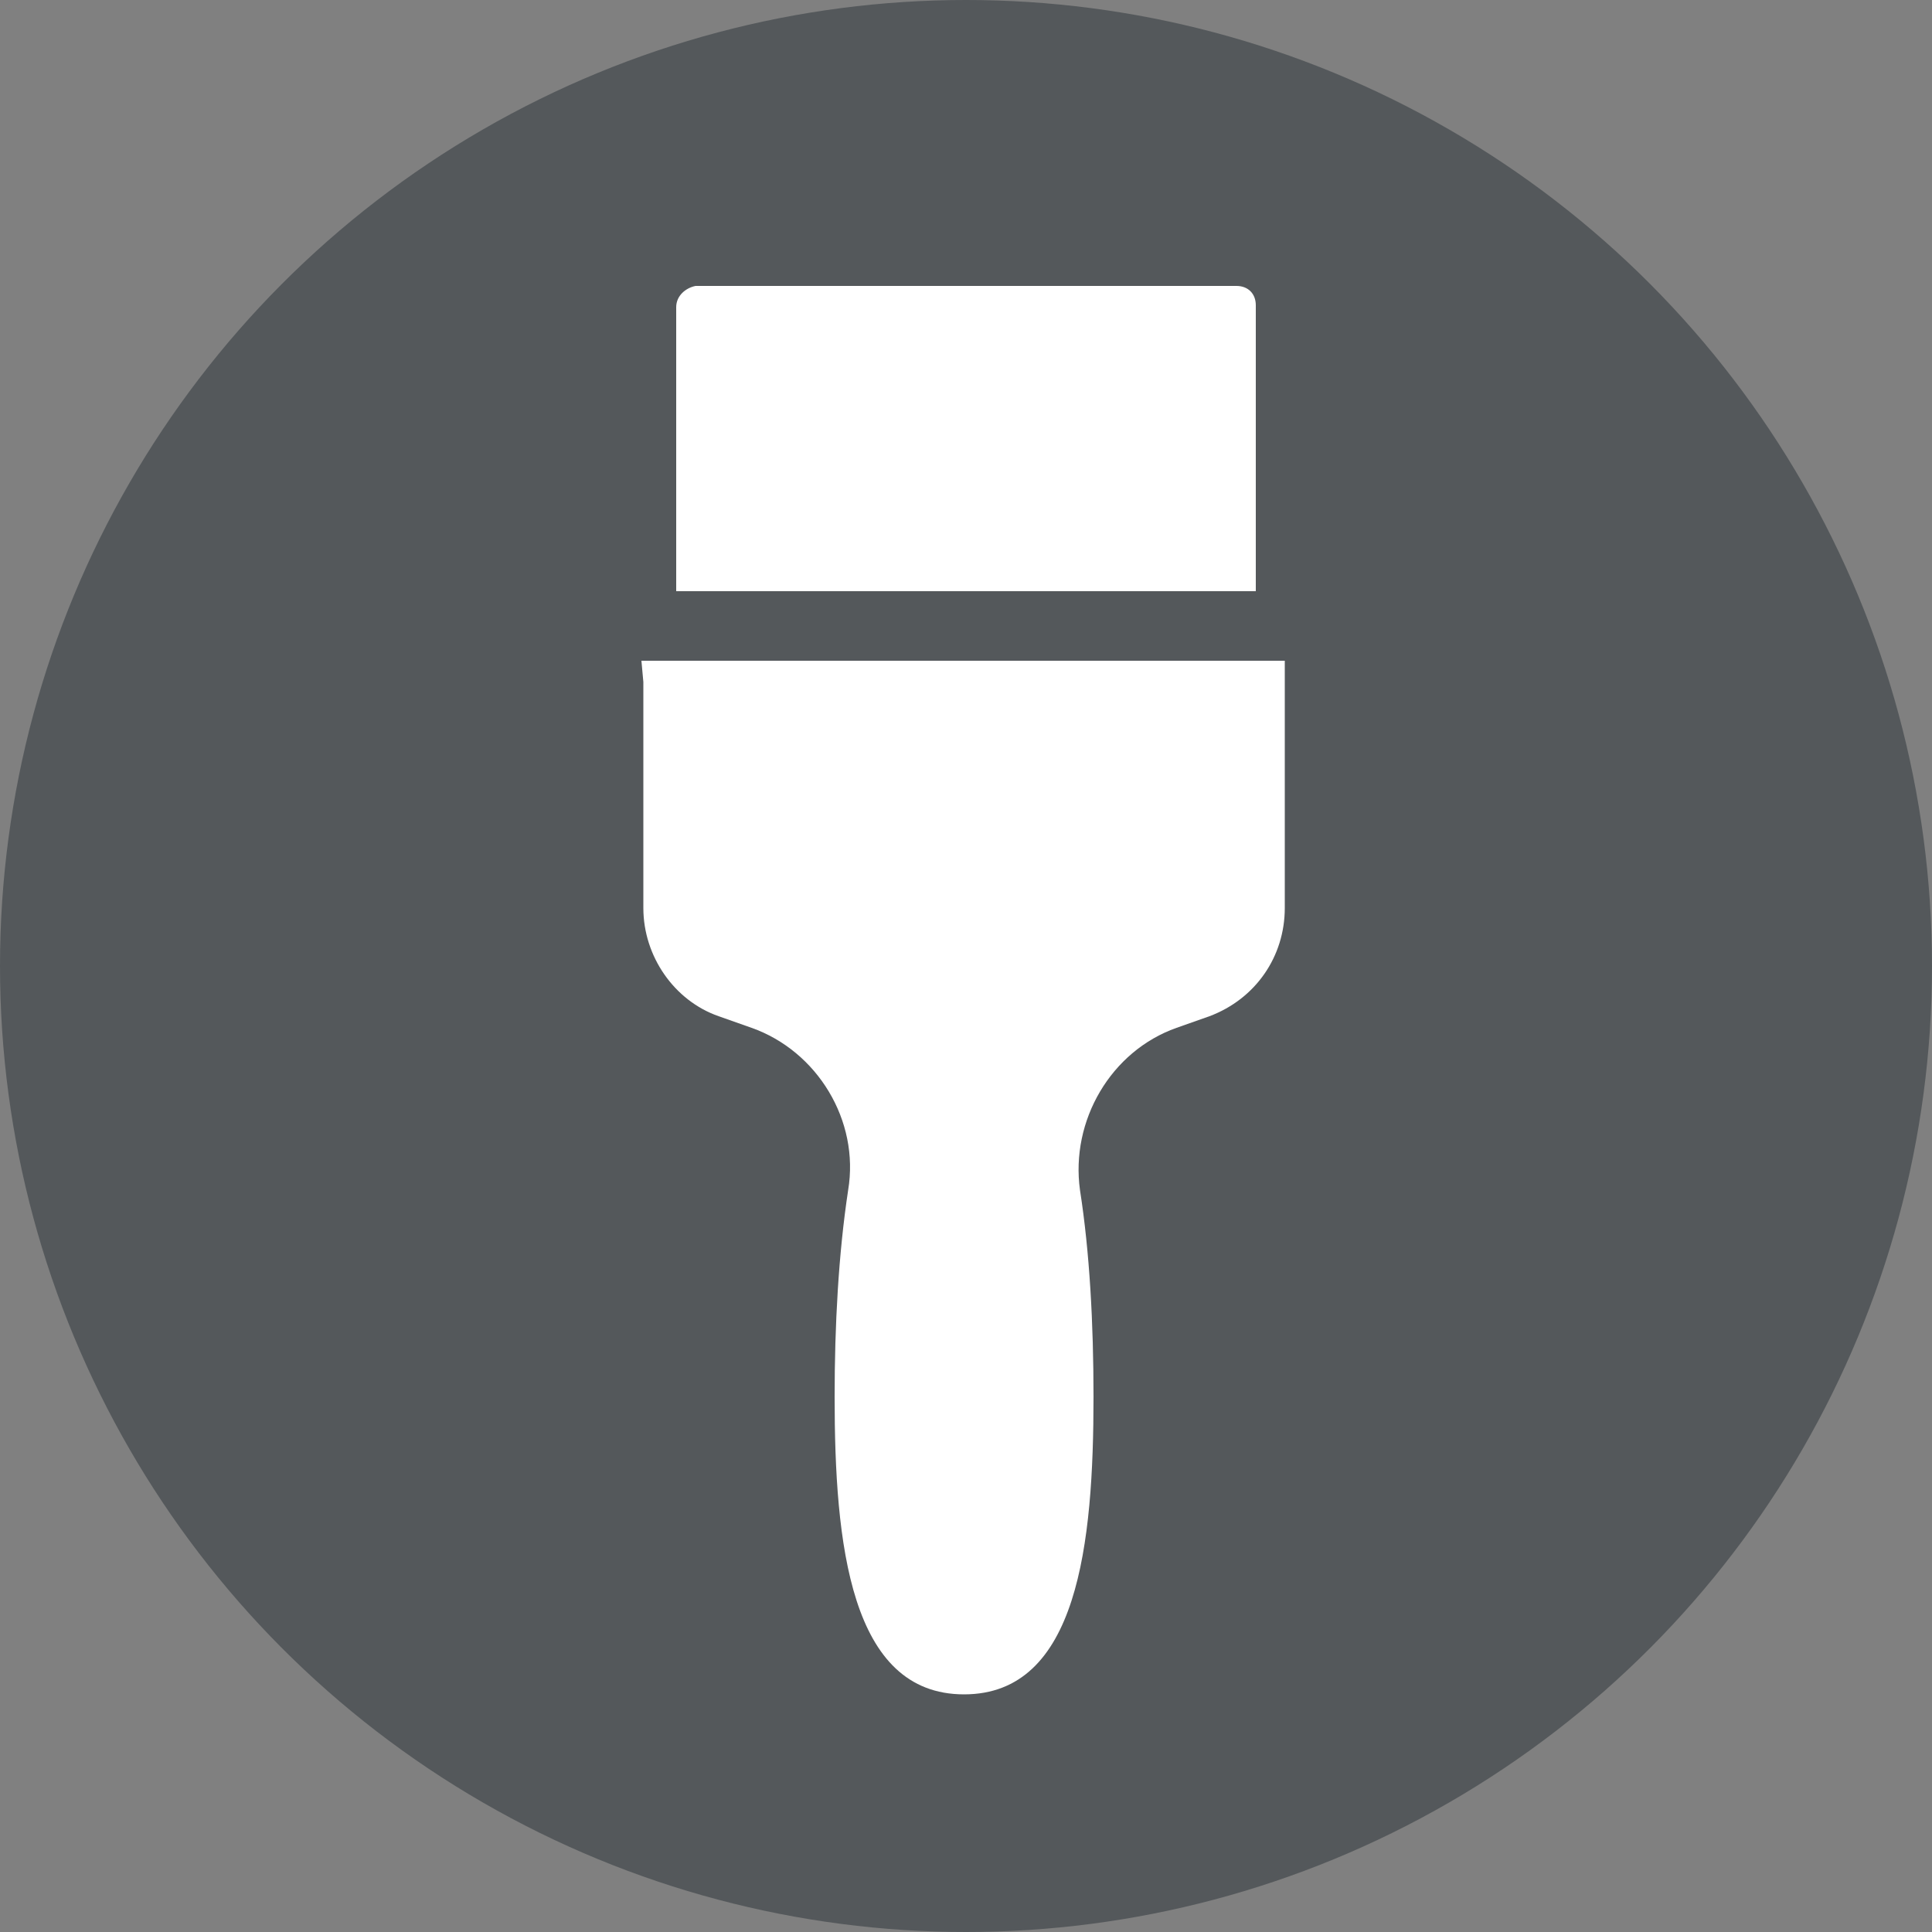 <?xml version="1.0" encoding="utf-8"?>
<!-- Generator: Adobe Illustrator 19.1.0, SVG Export Plug-In . SVG Version: 6.00 Build 0)  -->
<svg version="1.1" id="Layer_1" xmlns="http://www.w3.org/2000/svg" xmlns:xlink="http://www.w3.org/1999/xlink" x="0px" y="0px"
	 viewBox="0 0 100 100" style="enable-background:new 0 0 100 100;" xml:space="preserve">
<rect x="0" y="0" width="100" height="100" fill="#808080" stroke="none"/>
<style type="text/css">
	.st0{fill:#54585B;}
	.st1{fill:#FFFFFF;}
	.st2{fill:#FFFFFF;stroke:#FFFFFF;stroke-width:4.666;stroke-linecap:round;stroke-linejoin:round;stroke-miterlimit:10;}
</style>
<g>
	<circle class="st0" cx="308.2" cy="121.7" r="50"/>
	<g>
		<path class="st1" d="M295,99c-0.3,0-0.6,0-0.9,0c-7.7,0.5-13.8,6.9-13.8,14.6c0,1.9,0.3,3.7,1,5.5c0.5,1.3,1.2,2.5,2.2,3.7
			c3.1,3.7,14.2,15.5,20.2,21.9c1.7,1.8,3.1,3.3,3.3,3.5c0,0,0,0,0,0l1.1,1.3l24.5-26.5c2.1-2.6,3.4-5.7,3.5-8.9c0-0.2,0-0.4,0-0.6
			c0-7.7-6.1-14.2-13.8-14.6c-5.4-0.3-10.5,2.3-13.4,6.8c-0.3,0.5-1.1,0.5-1.4,0C304.8,101.6,300.1,99,295,99z"/>
	</g>
</g>
<g>
	<circle class="st0" cx="50" cy="50" r="50"/>
	<g>
		<path class="st1" d="M33.3,35.3l0,2.3l0,7l0,2.4c0,2.5,1.6,4.8,3.9,5.6l1.7,0.6c3.4,1.2,5.6,4.8,5,8.4c-0.5,3.3-0.7,7-0.7,10.7
			c0,7.6,0.8,15.4,6.7,15.4c5.9,0,6.7-7.8,6.7-15.4c0-3.8-0.2-7.5-0.7-10.7c-0.5-3.6,1.6-7.2,5-8.4l1.7-0.6c2.4-0.9,3.9-3.1,3.9-5.6
			l0-2.4l0-6.8l0-2.5l0-1.1l-33.3,0L33.3,35.3z"/>
		<path class="st1" d="M35,15.9l0,6l0,3.1l0,1.1l0,3.6l0,0.9H65l0-7c0,0,0,0,0-0.1l0-0.7c0,0,0,0,0-0.1l0-6.9c0-0.6-0.4-1-1-1H36
			C35.5,14.9,35,15.3,35,15.9z"/>
	</g>
</g>
<g>
	<circle class="st0" cx="599.7" cy="137.7" r="50"/>
	<g>
		<g>
			<path class="st1" d="M559.2,134.2v-8.6h3.4c1.9,0,2.8,1.3,2.8,2.8c0,1.5-0.9,2.8-2.8,2.8h-1.5v3H559.2z M563.4,128.4
				c0-0.6-0.4-1.1-1-1.1h-1.3v2.2h1.3C563.1,129.5,563.4,129.1,563.4,128.4z"/>
			<path class="st1" d="M573.3,134.2v-3.6h-2.9v3.6h-1.9v-8.6h1.9v3.3h2.9v-3.3h1.9v8.6H573.3z"/>
			<path class="st1" d="M580.5,134.2v-6.9h-1.9v-1.7h5.7v1.7h-1.9v6.9H580.5z"/>
			<path class="st1" d="M592.6,134.2v-3.6h-2.9v3.6h-1.9v-8.6h1.9v3.3h2.9v-3.3h1.9v8.6H592.6z"/>
			<path class="st1" d="M602.6,125.7l2.7,8.6h-2.1l-0.4-1.5h-2.7l-0.4,1.5h-2.1l2.7-8.6H602.6z M601.5,127.7l-0.9,3.3h1.9
				L601.5,127.7z"/>
			<path class="st1" d="M608.5,134.2v-8.6h1.9v6.9h3v1.7H608.5z"/>
			<path class="st1" d="M621.1,125.7l2.7,8.6h-2.1l-0.4-1.5h-2.7l-0.4,1.5h-2.1l2.7-8.6H621.1z M619.9,127.7l-0.9,3.3h1.9
				L619.9,127.7z"/>
			<path class="st1" d="M627.7,134.2v-6.9h-1.9v-1.7h5.7v1.7h-1.9v6.9H627.7z"/>
			<path class="st1" d="M634.9,134.2v-8.6h5.3v1.7h-3.3v1.7h3.2v1.7h-3.2v1.8h3.3v1.7H634.9z"/>
			<path class="st1" d="M559.2,149.8v-8.6h5.3v1.7h-3.3v1.7h3.2v1.7h-3.2v3.5H559.2z"/>
			<path class="st1" d="M572.2,149.8l-1.3-3H570v3h-1.9v-8.6h3.4c1.8,0,2.8,1.2,2.8,2.8c0,1.4-0.8,2.3-1.6,2.5l1.7,3.3H572.2z
				 M572.3,144c0-0.6-0.4-1.1-1-1.1H570v2.2h1.3C572,145.1,572.3,144.6,572.3,144z"/>
			<path class="st1" d="M578,149.8v-8.6h5.3v1.7H580v1.7h3.2v1.7H580v1.8h3.3v1.7H578z"/>
			<path class="st1" d="M587.1,149.8v-8.6h5.3v1.7H589v1.7h3.2v1.7H589v1.8h3.3v1.7H587.1z"/>
		</g>
	</g>
</g>
<g>
	<circle class="st0" cx="197.2" cy="-90.1" r="50"/>
	<g>
		<g>
			<path class="st1" d="M156.1-94.4l0.8-1.5c0.5,0.5,1.3,0.9,2.2,0.9c0.8,0,1.2-0.4,1.2-0.9c0-1.4-3.9-1-3.9-3.9
				c0-1.4,1.1-2.5,3-2.5c1.2,0,2.1,0.4,2.8,1l-0.8,1.4c-0.5-0.5-1.3-0.7-1.9-0.7c-0.6,0-1.1,0.3-1.1,0.8c0,1.3,3.9,0.9,3.9,3.8
				c0,1.6-1.2,2.6-3.1,2.6C157.9-93.3,156.8-93.7,156.1-94.4z"/>
			<path class="st1" d="M166-93.5v-8.6h1.9v8.6H166z"/>
			<path class="st1" d="M172.4-93.5v-8.6h1.9v6.9h3v1.7H172.4z"/>
			<path class="st1" d="M181.2-93.5v-8.6h1.9v8.6H181.2z"/>
			<path class="st1" d="M186.9-97.7c0-2.6,1.4-4.5,3.8-4.5c1.7,0,2.6,1.1,3,2.2l-1.6,0.7c-0.3-0.7-0.8-1.1-1.4-1.1
				c-1.2,0-1.8,1.2-1.8,2.8c0,1.6,0.7,2.8,1.8,2.8c0.7,0,1.2-0.5,1.4-1.1l1.6,0.6c-0.5,1.1-1.4,2.2-3,2.2
				C188.4-93.3,186.9-95.2,186.9-97.7z"/>
			<path class="st1" d="M196.8-97.7c0-2.6,1.4-4.5,3.8-4.5c2.4,0,3.8,1.9,3.8,4.5s-1.4,4.5-3.8,4.5
				C198.2-93.3,196.8-95.2,196.8-97.7z M202.4-97.7c0-1.6-0.6-2.8-1.8-2.8c-1.2,0-1.8,1.2-1.8,2.8c0,1.5,0.6,2.8,1.8,2.8
				C201.8-95,202.4-96.2,202.4-97.7z"/>
			<path class="st1" d="M212.4-93.5l-2.8-5.1v5.1h-1.9v-8.6h2l2.7,4.9v-4.9h1.9v8.6H212.4z"/>
			<path class="st1" d="M218.3-93.5v-8.6h5.3v1.7h-3.3v1.7h3.2v1.7h-3.2v1.8h3.3v1.7H218.3z"/>
			<path class="st1" d="M156.7-77.9v-8.6h5.3v1.7h-3.3v1.7h3.2v1.7h-3.2v3.5H156.7z"/>
			<path class="st1" d="M169.7-77.9l-1.3-3h-0.9v3h-1.9v-8.6h3.4c1.8,0,2.8,1.2,2.8,2.8c0,1.4-0.8,2.3-1.6,2.5l1.7,3.3H169.7z
				 M169.8-83.7c0-0.6-0.4-1.1-1-1.1h-1.3v2.2h1.3C169.5-82.6,169.8-83,169.8-83.7z"/>
			<path class="st1" d="M175.2-77.9v-8.6h5.3v1.7h-3.3v1.7h3.2v1.7h-3.2v1.8h3.3v1.7H175.2z"/>
			<path class="st1" d="M184.2-77.9v-8.6h5.3v1.7h-3.3v1.7h3.2v1.7h-3.2v1.8h3.3v1.7H184.2z"/>
		</g>
	</g>
</g>
<g>
	<circle class="st0" cx="343.4" cy="-87.9" r="50"/>
	<g>
		<g>
			<path class="st1" d="M302.4-92.3l0.8-1.5c0.5,0.5,1.3,0.9,2.2,0.9c0.8,0,1.2-0.4,1.2-0.9c0-1.4-3.9-1-3.9-3.9
				c0-1.4,1.1-2.5,3-2.5c1.2,0,2.1,0.4,2.8,1l-0.8,1.4c-0.5-0.5-1.3-0.7-1.9-0.7c-0.6,0-1.1,0.3-1.1,0.8c0,1.3,3.9,0.9,3.9,3.8
				c0,1.6-1.2,2.6-3.1,2.6C304.1-91.2,303.1-91.6,302.4-92.3z"/>
			<path class="st1" d="M312.1-94.6v-5.4h1.9v5.4c0,1,0.5,1.6,1.4,1.6c0.9,0,1.4-0.6,1.4-1.6v-5.4h1.9v5.4c0,2.2-1.2,3.4-3.4,3.4
				C313.3-91.2,312.1-92.4,312.1-94.6z"/>
			<path class="st1" d="M322.8-91.4v-8.6h1.9v6.9h3v1.7H322.8z"/>
			<path class="st1" d="M331.4-91.4v-8.6h5.3v1.7h-3.3v1.7h3.2v1.7h-3.2v3.5H331.4z"/>
			<path class="st1" d="M343.9-100l2.7,8.6h-2.1l-0.4-1.5h-2.7l-0.4,1.5h-2.1l2.7-8.6H343.9z M342.7-97.9l-0.9,3.3h1.9L342.7-97.9z"
				/>
			<path class="st1" d="M350.5-91.4v-6.9h-1.9v-1.7h5.7v1.7h-1.9v6.9H350.5z"/>
			<path class="st1" d="M357.8-91.4v-8.6h5.3v1.7h-3.3v1.7h3.2v1.7h-3.2v1.8h3.3v1.7H357.8z"/>
			<path class="st1" d="M302.9-75.8v-8.6h5.3v1.7h-3.3v1.7h3.2v1.7h-3.2v3.5H302.9z"/>
			<path class="st1" d="M316-75.8l-1.3-3h-0.9v3h-1.9v-8.6h3.4c1.8,0,2.8,1.2,2.8,2.8c0,1.4-0.8,2.3-1.6,2.5l1.7,3.3H316z
				 M316.1-81.6c0-0.6-0.4-1.1-1-1.1h-1.3v2.2h1.3C315.7-80.5,316.1-81,316.1-81.6z"/>
			<path class="st1" d="M321.4-75.8v-8.6h5.3v1.7h-3.3v1.7h3.2v1.7h-3.2v1.8h3.3v1.7H321.4z"/>
			<path class="st1" d="M330.4-75.8v-8.6h5.3v1.7h-3.3v1.7h3.2v1.7h-3.2v1.8h3.3v1.7H330.4z"/>
		</g>
	</g>
</g>
<g>
	<circle class="st0" cx="453.4" cy="137.7" r="50"/>
	<g>
		<g>
			<g>
				<path class="st1" d="M413,149.8v-8.6h5.3v1.7h-3.3v1.7h3.2v1.7h-3.2v3.5H413z"/>
				<path class="st1" d="M426,149.8l-1.3-3h-0.9v3h-1.9v-8.6h3.4c1.8,0,2.8,1.2,2.8,2.8c0,1.4-0.8,2.3-1.6,2.5l1.7,3.3H426z
					 M426.1,144c0-0.6-0.4-1.1-1-1.1h-1.3v2.2h1.3C425.7,145.1,426.1,144.7,426.1,144z"/>
				<path class="st1" d="M431.8,149.8v-8.6h5.3v1.7h-3.3v1.7h3.2v1.7h-3.2v1.8h3.3v1.7H431.8z"/>
				<path class="st1" d="M440.8,149.8v-8.6h5.3v1.7h-3.3v1.7h3.2v1.7h-3.2v1.8h3.3v1.7H440.8z"/>
			</g>
		</g>
		<g>
			<g>
				<path class="st1" d="M413,134.2v-8.6h3.4c1.9,0,2.8,1.3,2.8,2.8c0,1.5-0.9,2.8-2.8,2.8h-1.5v3H413z M417.2,128.5
					c0-0.6-0.4-1.1-1-1.1h-1.3v2.2h1.3C416.9,129.6,417.2,129.1,417.2,128.5z"/>
				<path class="st1" d="M425.9,125.7l2.7,8.6h-2.1l-0.4-1.5h-2.7l-0.4,1.5h-2.1l2.7-8.6H425.9z M424.7,127.7l-0.9,3.3h1.9
					L424.7,127.7z"/>
				<path class="st1" d="M435.7,134.2l-1.3-3h-0.9v3h-1.9v-8.6h3.4c1.8,0,2.8,1.2,2.8,2.8c0,1.4-0.8,2.3-1.6,2.5l1.7,3.3H435.7z
					 M435.8,128.5c0-0.6-0.4-1.1-1-1.1h-1.3v2.2h1.3C435.4,129.6,435.8,129.1,435.8,128.5z"/>
				<path class="st1" d="M445.4,125.7l2.7,8.6h-2.1l-0.4-1.5h-2.7l-0.4,1.5h-2.1l2.7-8.6H445.4z M444.2,127.7l-0.9,3.3h1.9
					L444.2,127.7z"/>
				<path class="st1" d="M451,134.2v-8.6h3.8c1.7,0,2.4,1,2.4,2.2c0,1-0.6,1.7-1.4,1.9c0.9,0.2,1.5,1.1,1.5,2.1
					c0,1.3-0.8,2.3-2.5,2.3H451z M455.2,128.2c0-0.5-0.2-0.8-0.8-0.8H453v1.7h1.4C455,129,455.2,128.7,455.2,128.2z M455.4,131.6
					c0-0.5-0.3-0.9-0.9-0.9H453v1.8h1.5C455.1,132.6,455.4,132.2,455.4,131.6z"/>
				<path class="st1" d="M460.6,134.2v-8.6h5.3v1.7h-3.3v1.7h3.2v1.7h-3.2v1.8h3.3v1.7H460.6z"/>
				<path class="st1" d="M474.5,134.2l-2.8-5.1v5.1h-1.9v-8.6h2l2.7,4.9v-4.9h1.9v8.6H474.5z"/>
			</g>
		</g>
	</g>
</g>
<g>
	<g>
		<path class="st0" d="M-137.1-265.2c28.8-18.3,54.9-18.3,83.7,0c5.4,38.9-3.9,68.9-42,85.6C-133.2-196.3-142.6-226.3-137.1-265.2z"
			/>
	</g>
	<g>
		<g>
			<g>
				<path class="st1" d="M-95.3-202.5c-0.8,0-1.4-0.6-1.4-1.4v-54.5c0-0.8,0.6-1.4,1.4-1.4s1.4,0.6,1.4,1.4v54.5
					C-93.8-203.2-94.5-202.5-95.3-202.5z"/>
			</g>
			<g>
				<path class="st1" d="M-114.5-210.5c-0.4,0-0.7-0.1-1-0.4c-0.6-0.6-0.6-1.4,0-2l38.5-38.5c0.6-0.6,1.4-0.6,2,0
					c0.6,0.6,0.6,1.4,0,2l-38.5,38.5C-113.8-210.6-114.2-210.5-114.5-210.5z"/>
			</g>
			<g>
				<path class="st1" d="M-68-229.8h-54.5c-0.8,0-1.4-0.6-1.4-1.4s0.6-1.4,1.4-1.4H-68c0.8,0,1.4,0.6,1.4,1.4S-67.2-229.8-68-229.8z
					"/>
			</g>
			<g>
				<path class="st1" d="M-76-210.5c-0.4,0-0.7-0.1-1-0.4l-38.5-38.5c-0.6-0.6-0.6-1.4,0-2c0.6-0.6,1.4-0.6,2,0l38.5,38.5
					c0.6,0.6,0.6,1.4,0,2C-75.3-210.6-75.6-210.5-76-210.5z"/>
			</g>
		</g>
		<g>
			<g>
				<path class="st1" d="M-95.3-250.4c-10.6,0-19.2,8.6-19.2,19.2c0,10.6,8.6,19.2,19.2,19.2c10.6,0,19.2-8.6,19.2-19.2
					C-76-241.8-84.6-250.4-95.3-250.4L-95.3-250.4z"/>
				<path class="st0" d="M-95.3-210.3c-11.5,0-20.8-9.4-20.8-20.8s9.4-20.8,20.8-20.8s20.8,9.3,20.8,20.8S-83.8-210.3-95.3-210.3z
					 M-95.3-248.8c-9.7,0-17.6,7.9-17.6,17.6c0,9.7,7.9,17.6,17.6,17.6s17.6-7.9,17.6-17.6C-77.7-240.9-85.6-248.8-95.3-248.8z"/>
			</g>
		</g>
	</g>
</g>
<g>
	<g>
		<path class="st0" d="M-137.1-126c28.8-18.3,54.9-18.3,83.7,0c5.4,38.9-3.9,68.9-42,85.6C-133.2-57.1-142.6-87.1-137.1-126z"/>
	</g>
	<g>
		<path class="st1" d="M-95.2-124.7c-4,0-7.3,3.3-7.3,7.3c0,0,0,0,0,0V-88c-6.9,4-9.3,12.9-5.3,19.8c2.5,4.2,6.9,6.9,11.8,7.2h0.8
			c8,0,14.5-6.5,14.5-14.5c0-5.2-2.7-9.9-7.2-12.5v-29.4C-87.9-121.4-91.2-124.7-95.2-124.7C-95.2-124.7-95.2-124.7-95.2-124.7z"/>
		<path class="st0" d="M-93.6-80.9c0-0.1,0-0.1,0-0.2v-31c0-0.9-0.7-1.6-1.6-1.6c-0.9,0-1.6,0.7-1.6,1.6v31c0,0.1,0,0.1,0,0.2
			c-2.3,0.7-4,2.9-4,5.4c0,3.1,2.5,5.7,5.7,5.7c3.1,0,5.7-2.5,5.7-5.7C-89.5-78-91.3-80.2-93.6-80.9z"/>
	</g>
</g>
<g>
	<g>
		<path class="st0" d="M-137.1,14c28.8-18.3,54.9-18.3,83.7,0c5.4,38.9-3.9,68.9-42,85.6C-133.2,82.9-142.5,53-137.1,14z"/>
	</g>
	<path class="st2" d="M-91,35.5l3.1-13.9H-104l-7.7,29.1h13.5l2.4,27.6l17-42.8L-91,35.5z"/>
</g>
<g>
	<circle class="st0" cx="51" cy="-90.1" r="50"/>
	<path class="st1" d="M55.3-114l-1.9-14.5c-0.1-0.6-0.6-1-1.1-1h-2.5c-0.6,0-1.1,0.4-1.1,1L46.7-114H55.3z"/>
	<g>
		<path class="st1" d="M60.6-102.1v-7.3c0-0.7-0.6-1.3-1.3-1.3H42.6c-0.7,0-1.3,0.6-1.3,1.3v7.3H60.6z"/>
		<path class="st1" d="M63.8-97.2L62-98.9H40l-1.8,1.6c-2.3,2-3.5,4.6-3.5,7.3v34.3c0,0.7,0.5,1.2,1.2,1.2h30.2
			c0.7,0,1.2-0.5,1.2-1.2v-34.3C67.3-92.6,66-95.2,63.8-97.2z"/>
	</g>
</g>
</svg>
